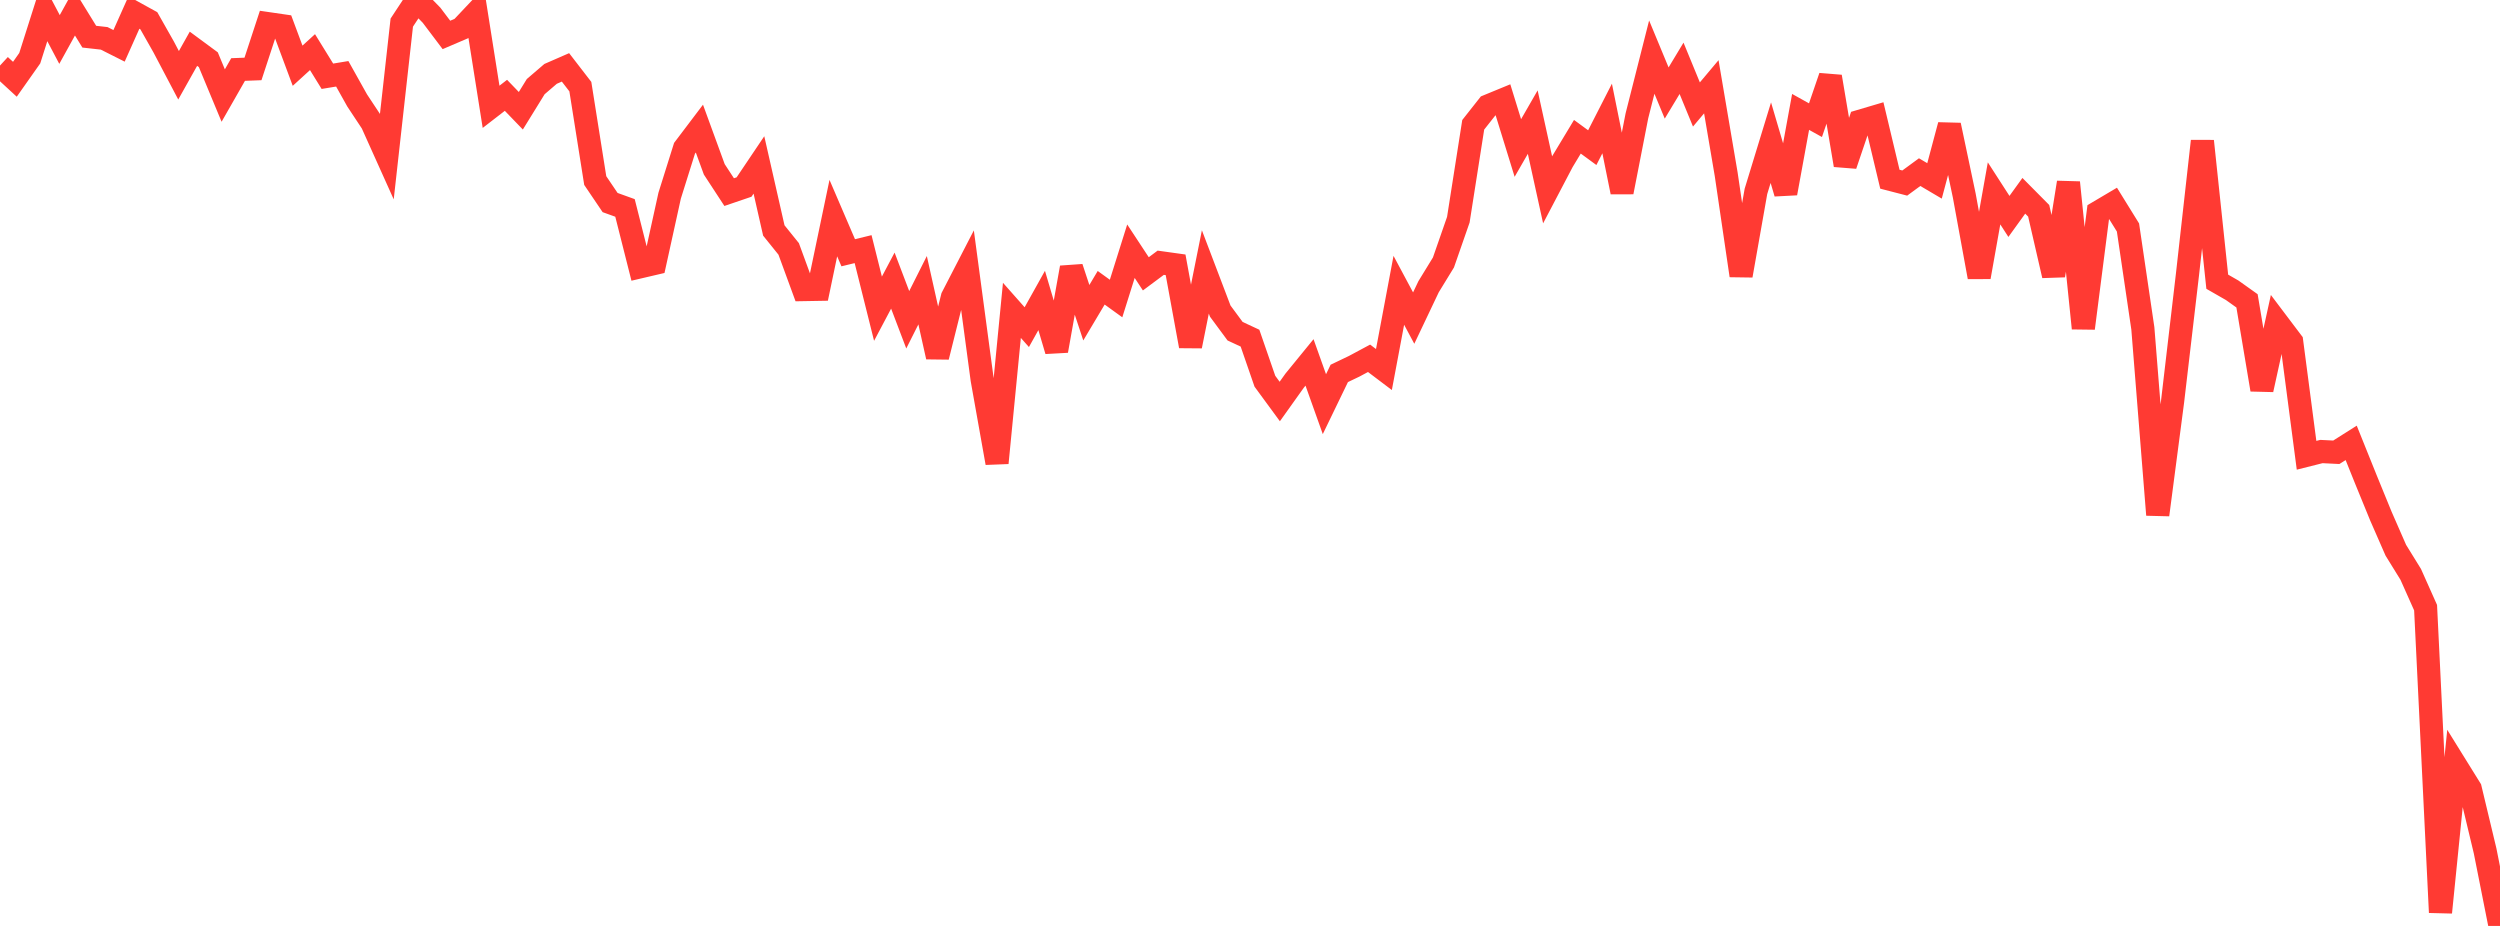 <?xml version="1.0" standalone="no"?>
<!DOCTYPE svg PUBLIC "-//W3C//DTD SVG 1.1//EN" "http://www.w3.org/Graphics/SVG/1.1/DTD/svg11.dtd">

<svg width="135" height="50" viewBox="0 0 135 50" preserveAspectRatio="none" 
  xmlns="http://www.w3.org/2000/svg"
  xmlns:xlink="http://www.w3.org/1999/xlink">


<polyline points="0.0, 3.54 0.804, 4.281 1.607, 3.142 2.411, 0.61 3.214, 2.133 4.018, 0.677 4.821, 1.981 5.625, 2.071 6.429, 2.476 7.232, 0.677 8.036, 1.119 8.839, 2.537 9.643, 4.065 10.446, 2.633 11.25, 3.226 12.054, 5.16 12.857, 3.754 13.661, 3.723 14.464, 1.276 15.268, 1.393 16.071, 3.549 16.875, 2.815 17.679, 4.118 18.482, 3.985 19.286, 5.423 20.089, 6.637 20.893, 8.424 21.696, 1.221 22.5, 0.0 23.304, 0.822 24.107, 1.886 24.911, 1.542 25.714, 0.691 26.518, 5.768 27.321, 5.147 28.125, 5.981 28.929, 4.678 29.732, 3.989 30.536, 3.638 31.339, 4.679 32.143, 9.75 32.946, 10.938 33.75, 11.228 34.554, 14.41 35.357, 14.222 36.161, 10.566 36.964, 8.007 37.768, 6.945 38.571, 9.144 39.375, 10.374 40.179, 10.1 40.982, 8.906 41.786, 12.445 42.589, 13.442 43.393, 15.637 44.196, 15.623 45.0, 11.778 45.804, 13.649 46.607, 13.453 47.411, 16.67 48.214, 15.153 49.018, 17.268 49.821, 15.671 50.625, 19.27 51.429, 16.05 52.232, 14.494 53.036, 20.492 53.839, 24.998 54.643, 16.759 55.446, 17.666 56.25, 16.225 57.054, 18.941 57.857, 14.451 58.661, 16.887 59.464, 15.539 60.268, 16.12 61.071, 13.565 61.875, 14.787 62.679, 14.188 63.482, 14.3 64.286, 18.69 65.089, 14.684 65.893, 16.799 66.696, 17.886 67.5, 18.26 68.304, 20.586 69.107, 21.681 69.911, 20.554 70.714, 19.57 71.518, 21.825 72.321, 20.164 73.125, 19.779 73.929, 19.348 74.732, 19.955 75.536, 15.676 76.339, 17.177 77.143, 15.484 77.946, 14.173 78.75, 11.864 79.554, 6.739 80.357, 5.721 81.161, 5.39 81.964, 7.992 82.768, 6.594 83.571, 10.252 84.375, 8.719 85.179, 7.385 85.982, 7.973 86.786, 6.398 87.589, 10.372 88.393, 6.255 89.196, 3.084 90.0, 5.023 90.804, 3.689 91.607, 5.642 92.411, 4.685 93.214, 9.409 94.018, 14.879 94.821, 10.334 95.625, 7.704 96.429, 10.435 97.232, 6.043 98.036, 6.49 98.839, 4.14 99.643, 8.915 100.446, 6.546 101.25, 6.308 102.054, 9.677 102.857, 9.885 103.661, 9.295 104.464, 9.769 105.268, 6.759 106.071, 10.565 106.875, 14.961 107.679, 10.442 108.482, 11.687 109.286, 10.573 110.089, 11.383 110.893, 14.878 111.696, 9.856 112.5, 17.726 113.304, 11.461 114.107, 10.986 114.911, 12.285 115.714, 17.735 116.518, 27.8 117.321, 21.668 118.125, 14.807 118.929, 7.621 119.732, 15.213 120.536, 15.674 121.339, 16.246 122.143, 21.04 122.946, 17.388 123.75, 18.453 124.554, 24.585 125.357, 24.383 126.161, 24.423 126.964, 23.915 127.768, 25.914 128.571, 27.877 129.375, 29.714 130.179, 31.015 130.982, 32.815 131.786, 49.27 132.589, 41.299 133.393, 42.595 134.196, 45.948 135.0, 50.0" fill="none" stroke="#ff3a33" stroke-width="1.25"/>

</svg>
